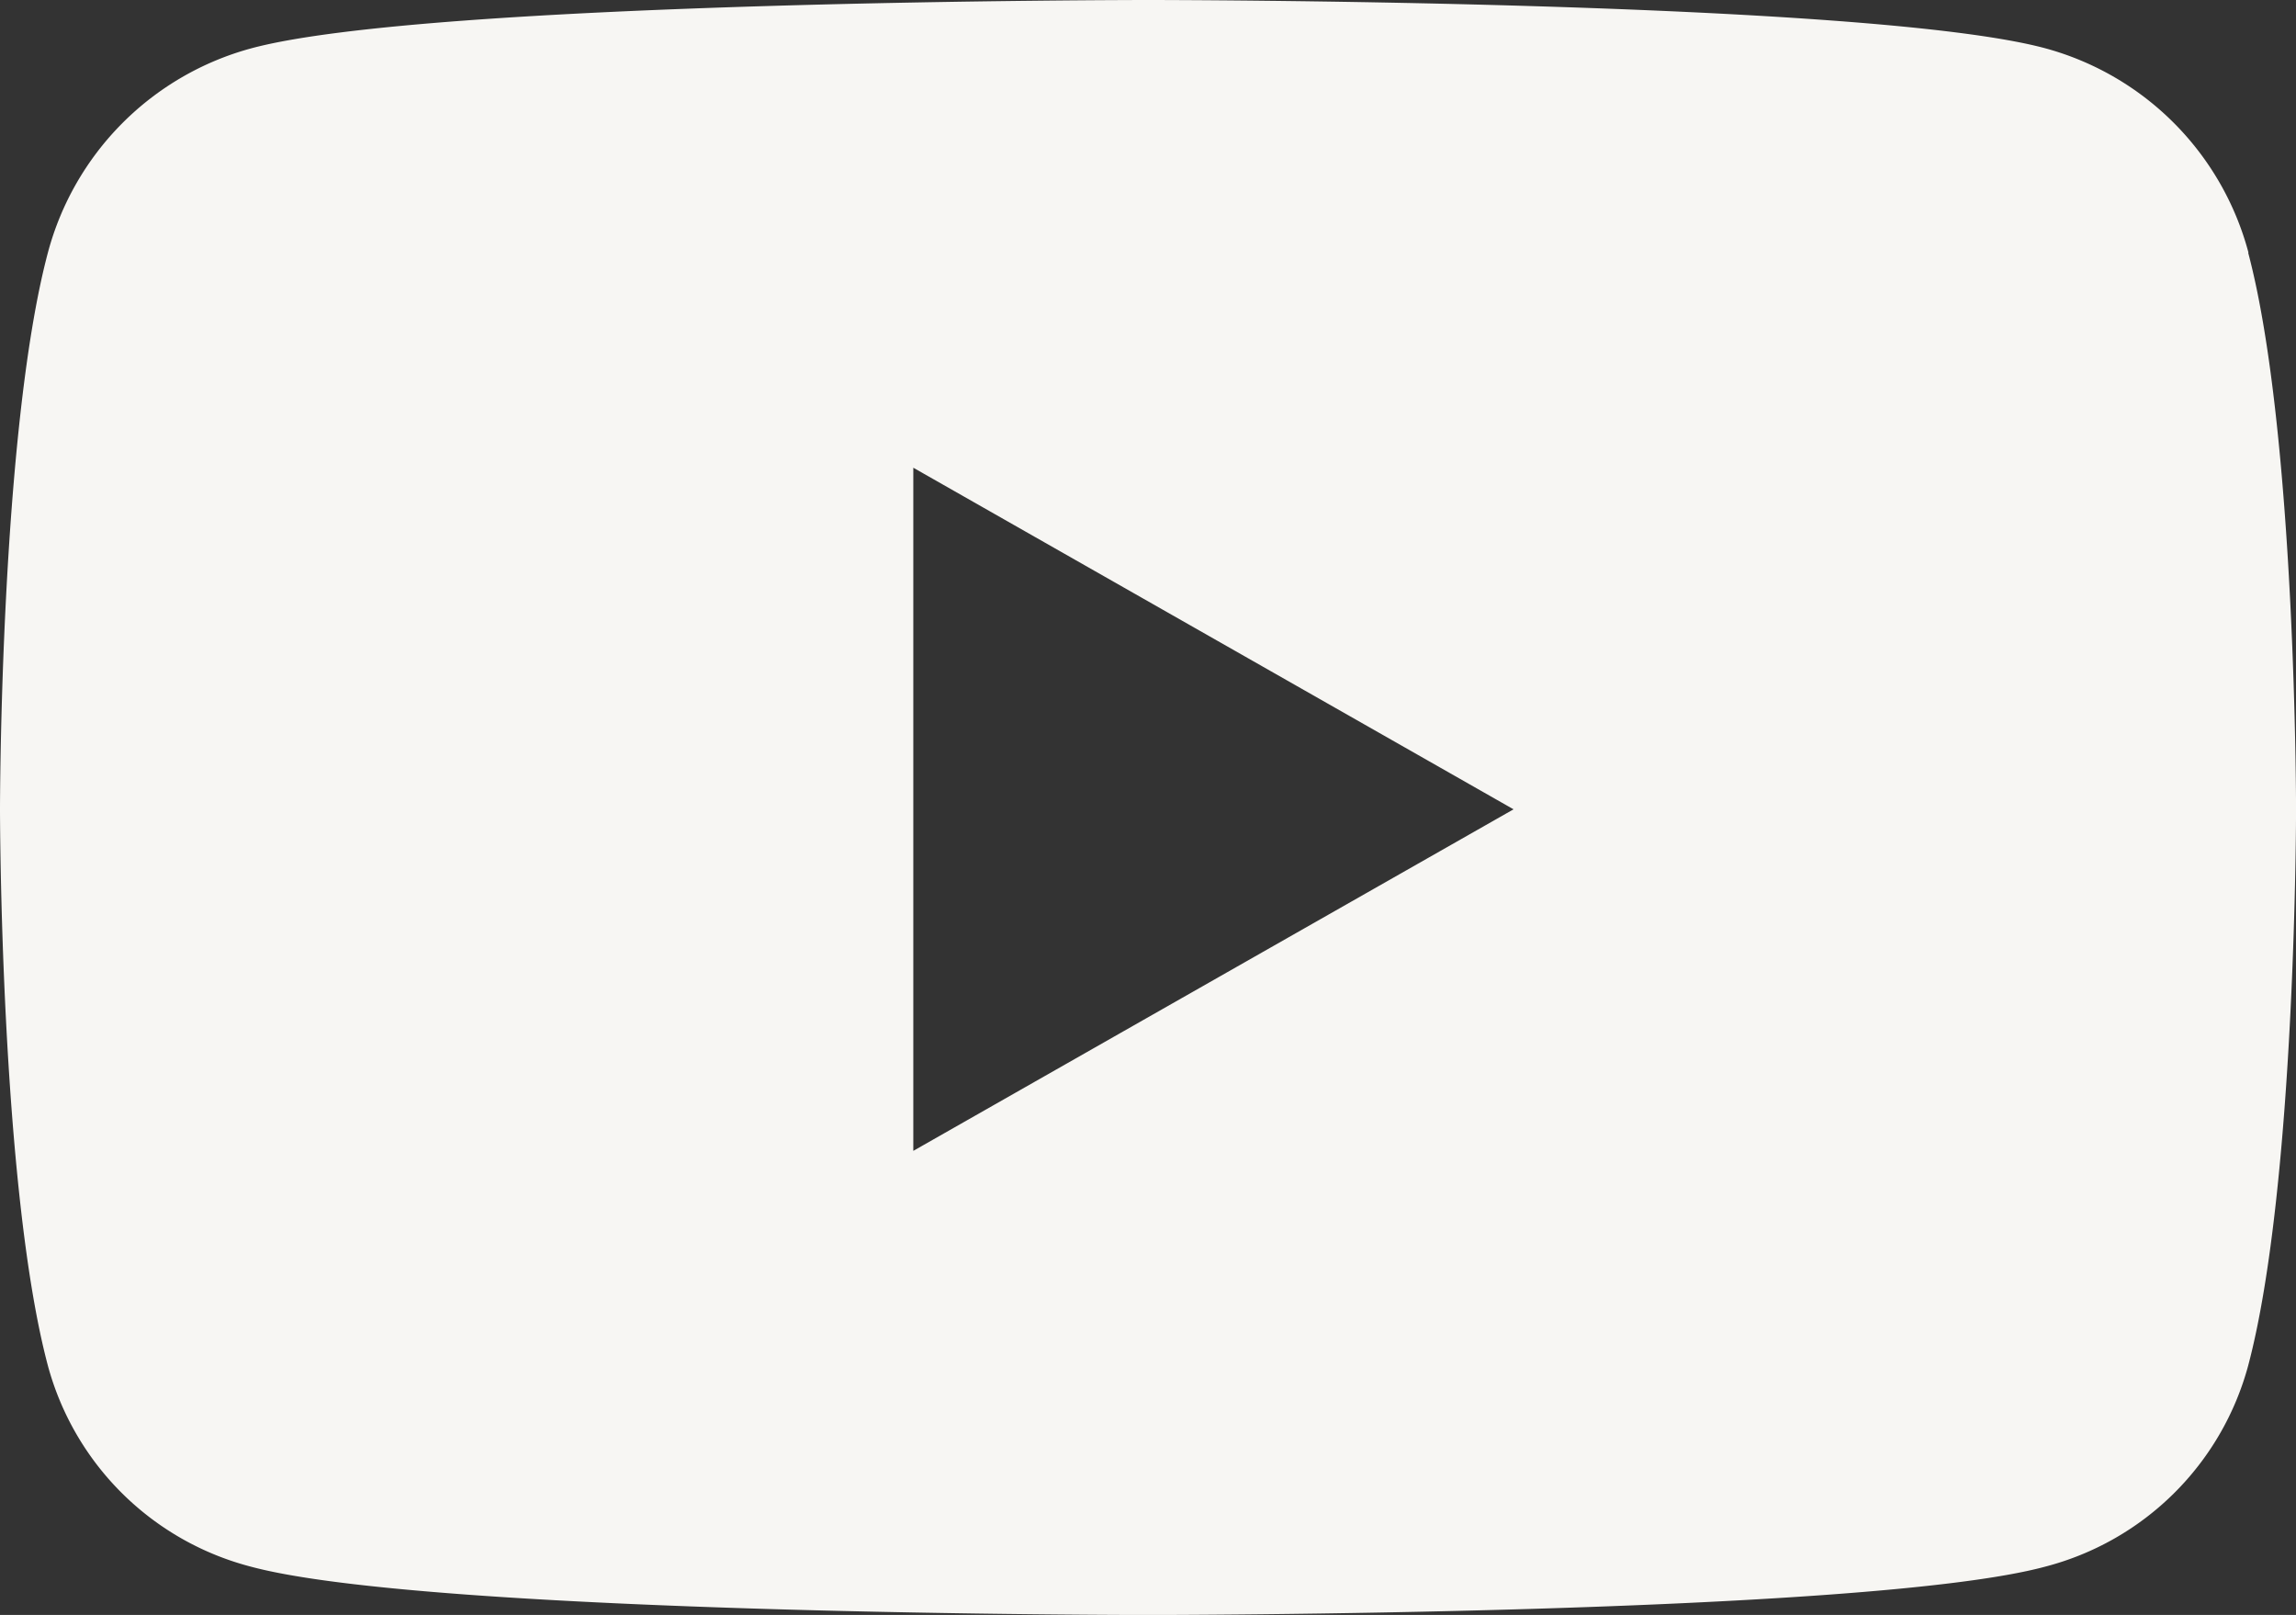 <svg xmlns="http://www.w3.org/2000/svg" width="44.811" height="31.51" viewBox="0 0 44.811 31.51">
  <rect x="0" y="0" width="44.811" height="31.51" fill="#333333" stroke="none"/>
  <path id="youtube" d="M44.936,9.432a5.632,5.632,0,0,0-3.963-3.989C37.477,4.5,23.465,4.5,23.465,4.5s-14.016,0-17.509.943a5.632,5.632,0,0,0-3.97,3.989c-.934,3.518-.934,10.856-.934,10.856s0,7.341.934,10.856a5.548,5.548,0,0,0,3.963,3.924c3.5.943,17.509.943,17.509.943s14.016,0,17.509-.943a5.548,5.548,0,0,0,3.963-3.924c.934-3.518.934-10.856.934-10.856s0-7.341-.934-10.856ZM18.877,26.955V13.626l11.715,6.665Z" transform="translate(-1.052 -4.5)" fill="#f7f6f3"/>
</svg>
